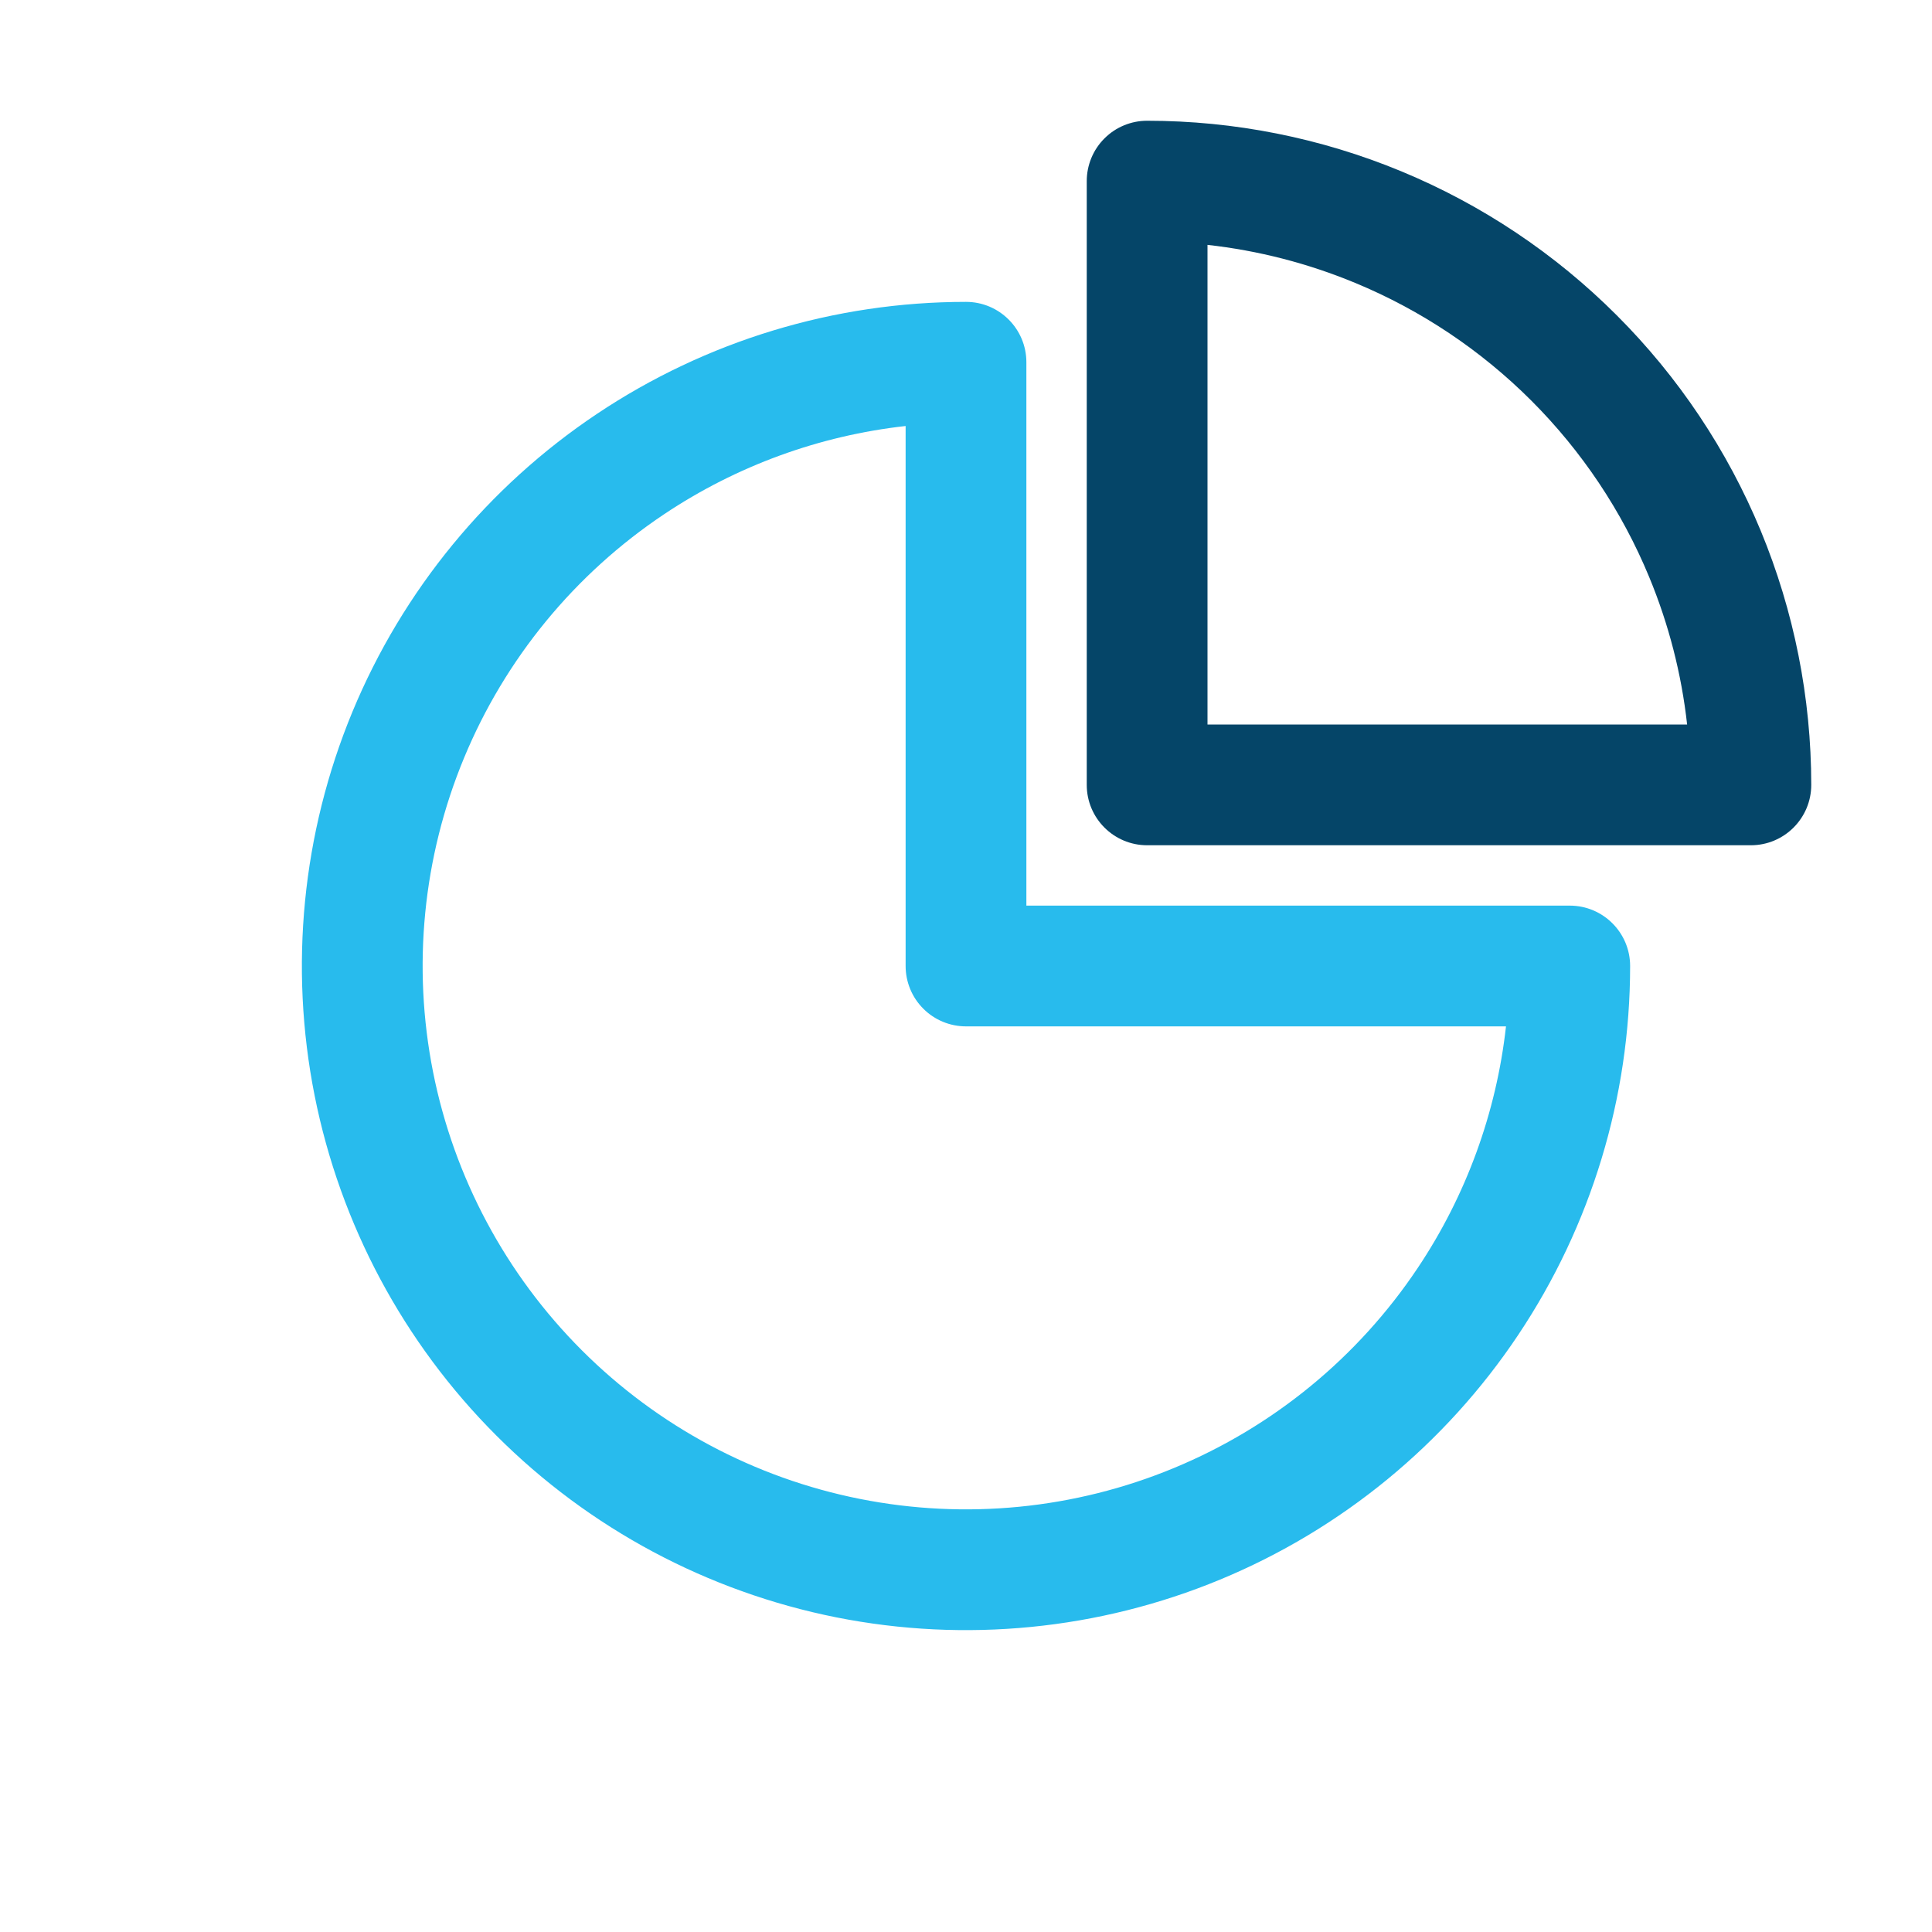 <svg width="32" height="32" viewBox="0 0 32 32" fill="none" xmlns="http://www.w3.org/2000/svg">
<path fill-rule="evenodd" clip-rule="evenodd" d="M9.889 6.854C11.698 5.645 13.824 5 16 5C16.552 5 17 5.448 17 6V15H26C26.552 15 27 15.448 27 16C27 18.176 26.355 20.302 25.146 22.111C23.938 23.92 22.22 25.33 20.209 26.163C18.2 26.995 15.988 27.213 13.854 26.789C11.72 26.364 9.76 25.317 8.222 23.778C6.683 22.24 5.636 20.28 5.211 18.146C4.787 16.012 5.005 13.8 5.837 11.79C6.67 9.78 8.08 8.063 9.889 6.854ZM15 7.056C13.574 7.215 12.201 7.714 11 8.517C9.52 9.506 8.366 10.911 7.685 12.556C7.004 14.2 6.826 16.01 7.173 17.756C7.52 19.502 8.377 21.105 9.636 22.364C10.895 23.623 12.498 24.48 14.244 24.827C15.99 25.174 17.8 24.996 19.444 24.315C21.089 23.634 22.494 22.48 23.483 21C24.286 19.799 24.785 18.426 24.944 17H16C15.735 17 15.48 16.895 15.293 16.707C15.105 16.52 15 16.265 15 16V7.056Z" fill="#28BBED"/>
<path fill-rule="evenodd" clip-rule="evenodd" d="M18.293 2.293C18.48 2.105 18.735 2 19 2C20.445 2 21.875 2.285 23.209 2.837C24.544 3.39 25.757 4.2 26.778 5.222C27.8 6.243 28.61 7.456 29.163 8.79C29.715 10.125 30 11.556 30 13C30 13.552 29.552 14 29 14H19C18.448 14 18 13.552 18 13L18 3C18 2.735 18.105 2.48 18.293 2.293ZM20 4.056L20 12H27.944C27.851 11.161 27.639 10.338 27.315 9.556C26.863 8.464 26.2 7.472 25.364 6.636C24.528 5.8 23.536 5.137 22.444 4.685C21.662 4.361 20.839 4.149 20 4.056Z" fill="#054568"/>
</svg>

